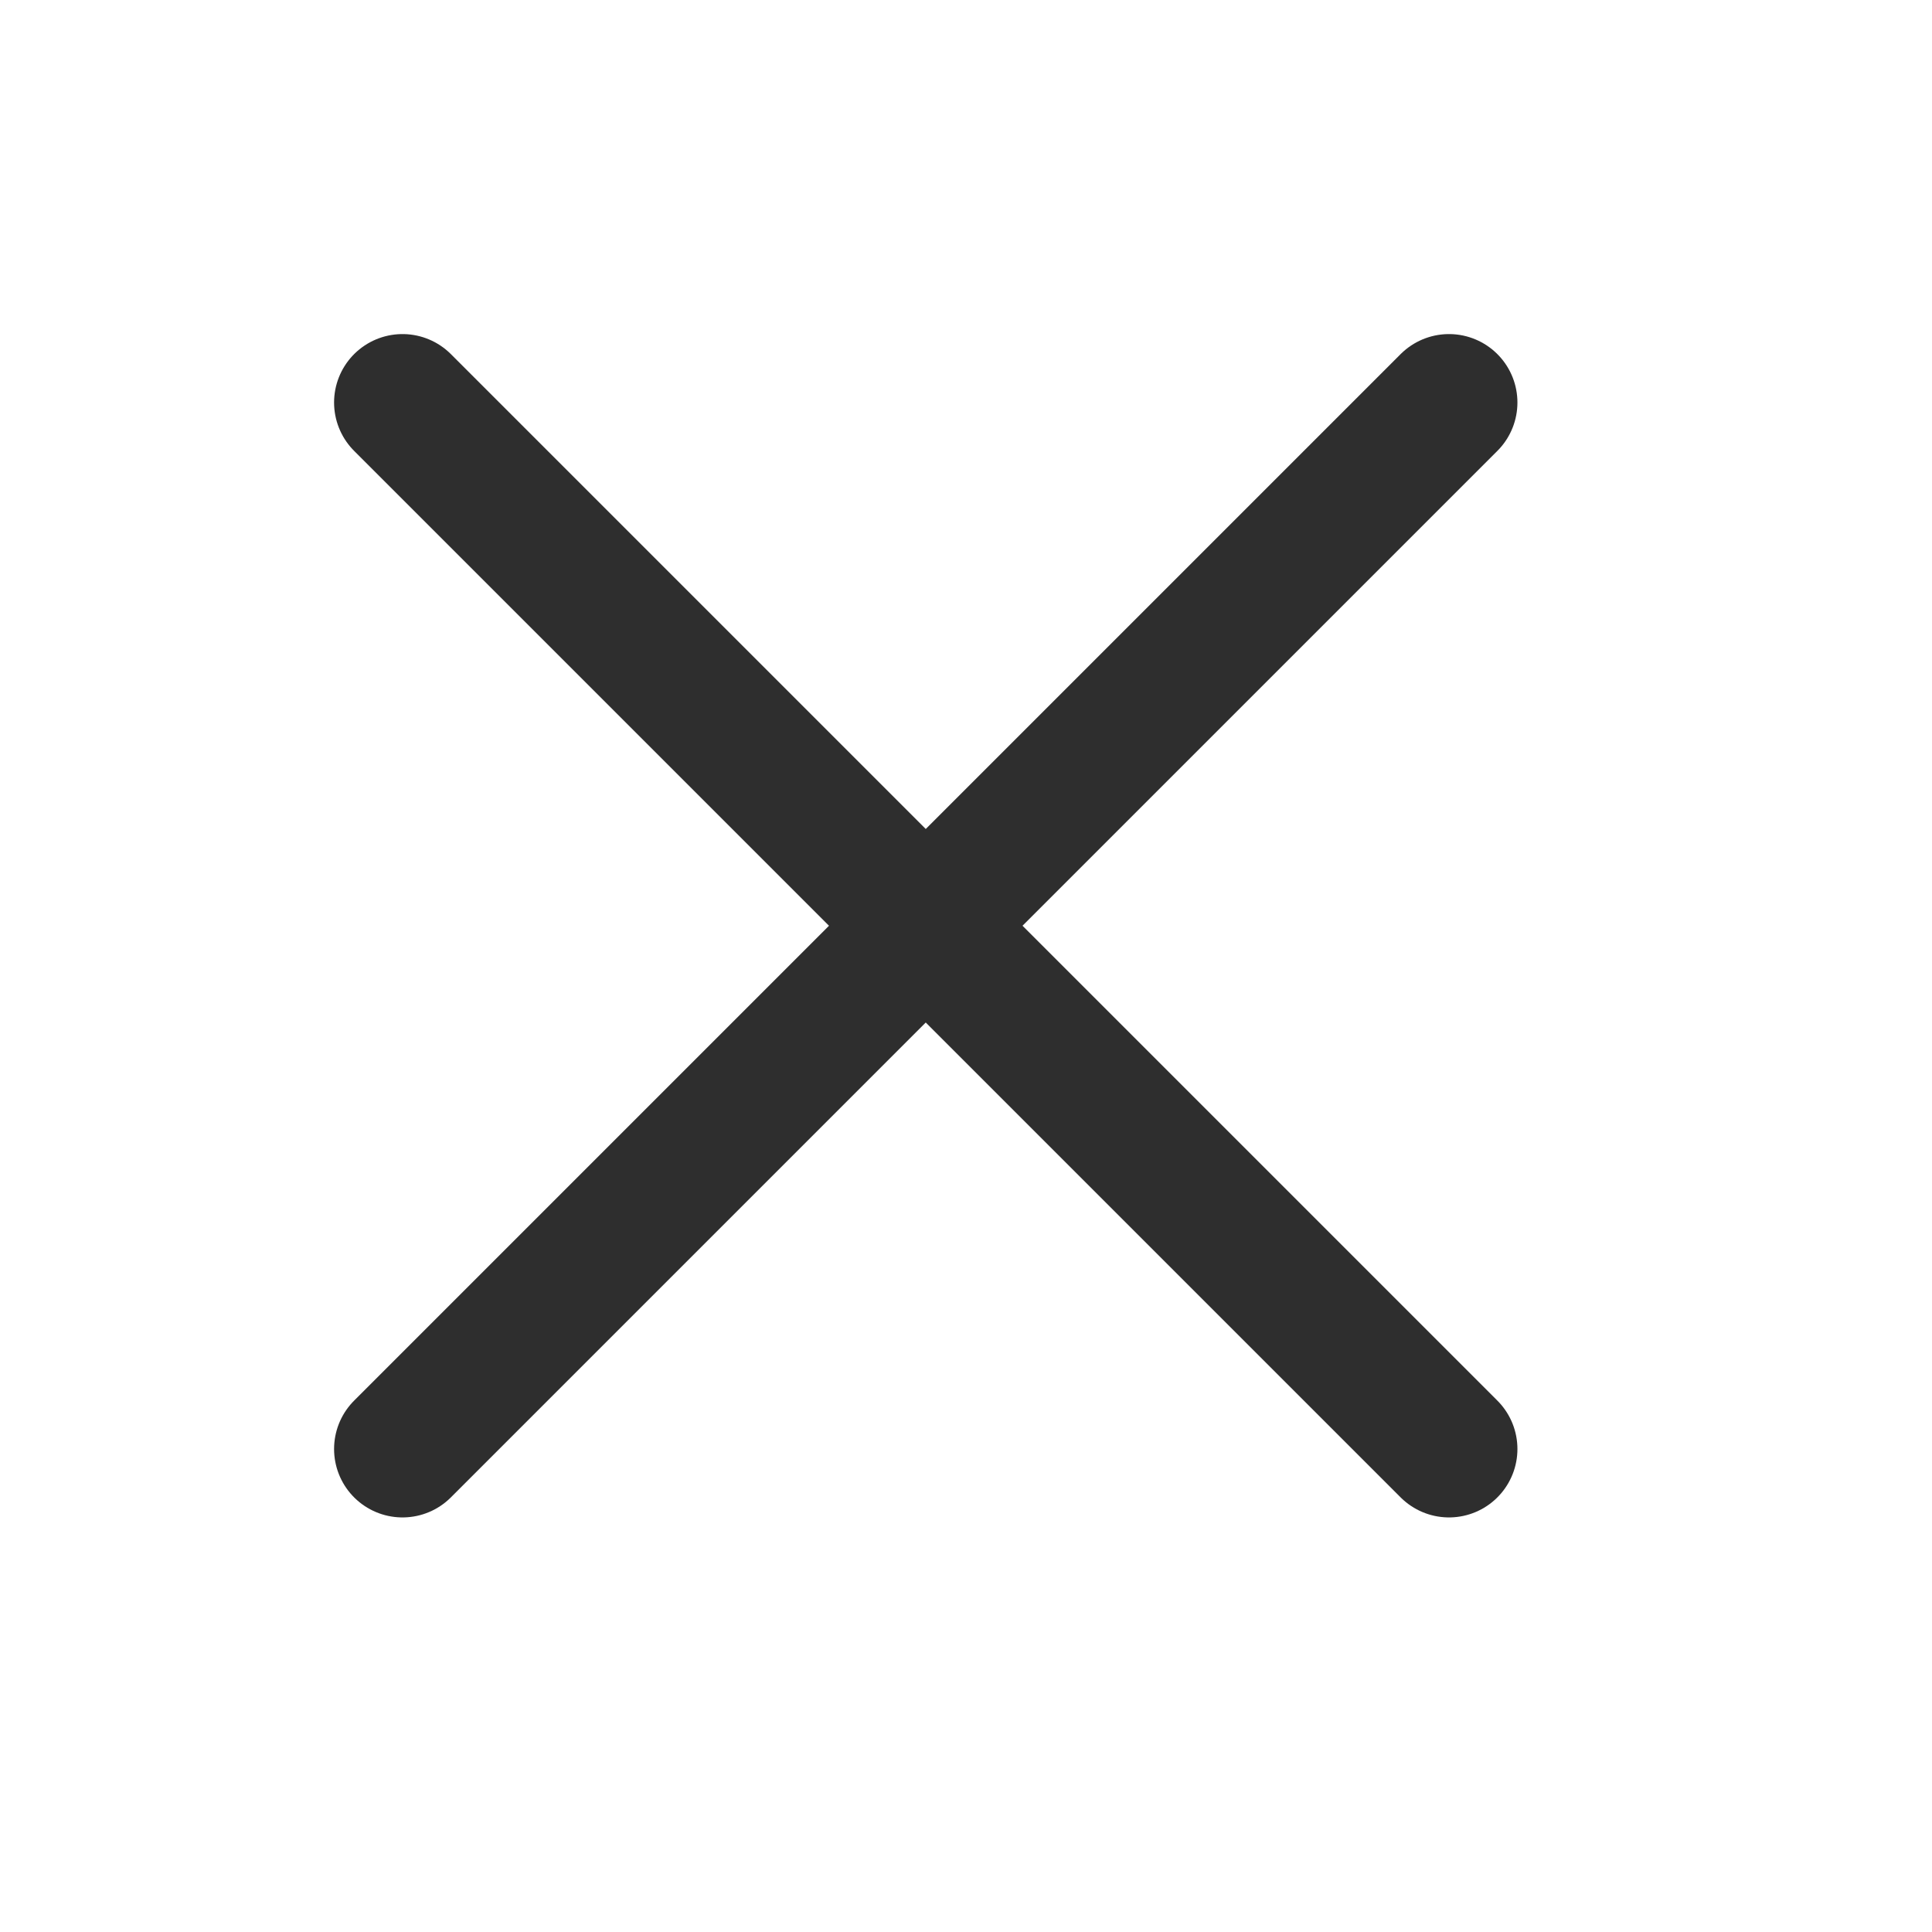 <?xml version="1.0" encoding="UTF-8"?> <svg xmlns="http://www.w3.org/2000/svg" width="24" height="24" viewBox="0 0 24 24" fill="none"><path d="M5 18L18 5M5 5L18 18" stroke="#2E2E2E" stroke-width="1.7" stroke-linecap="round"></path></svg> 